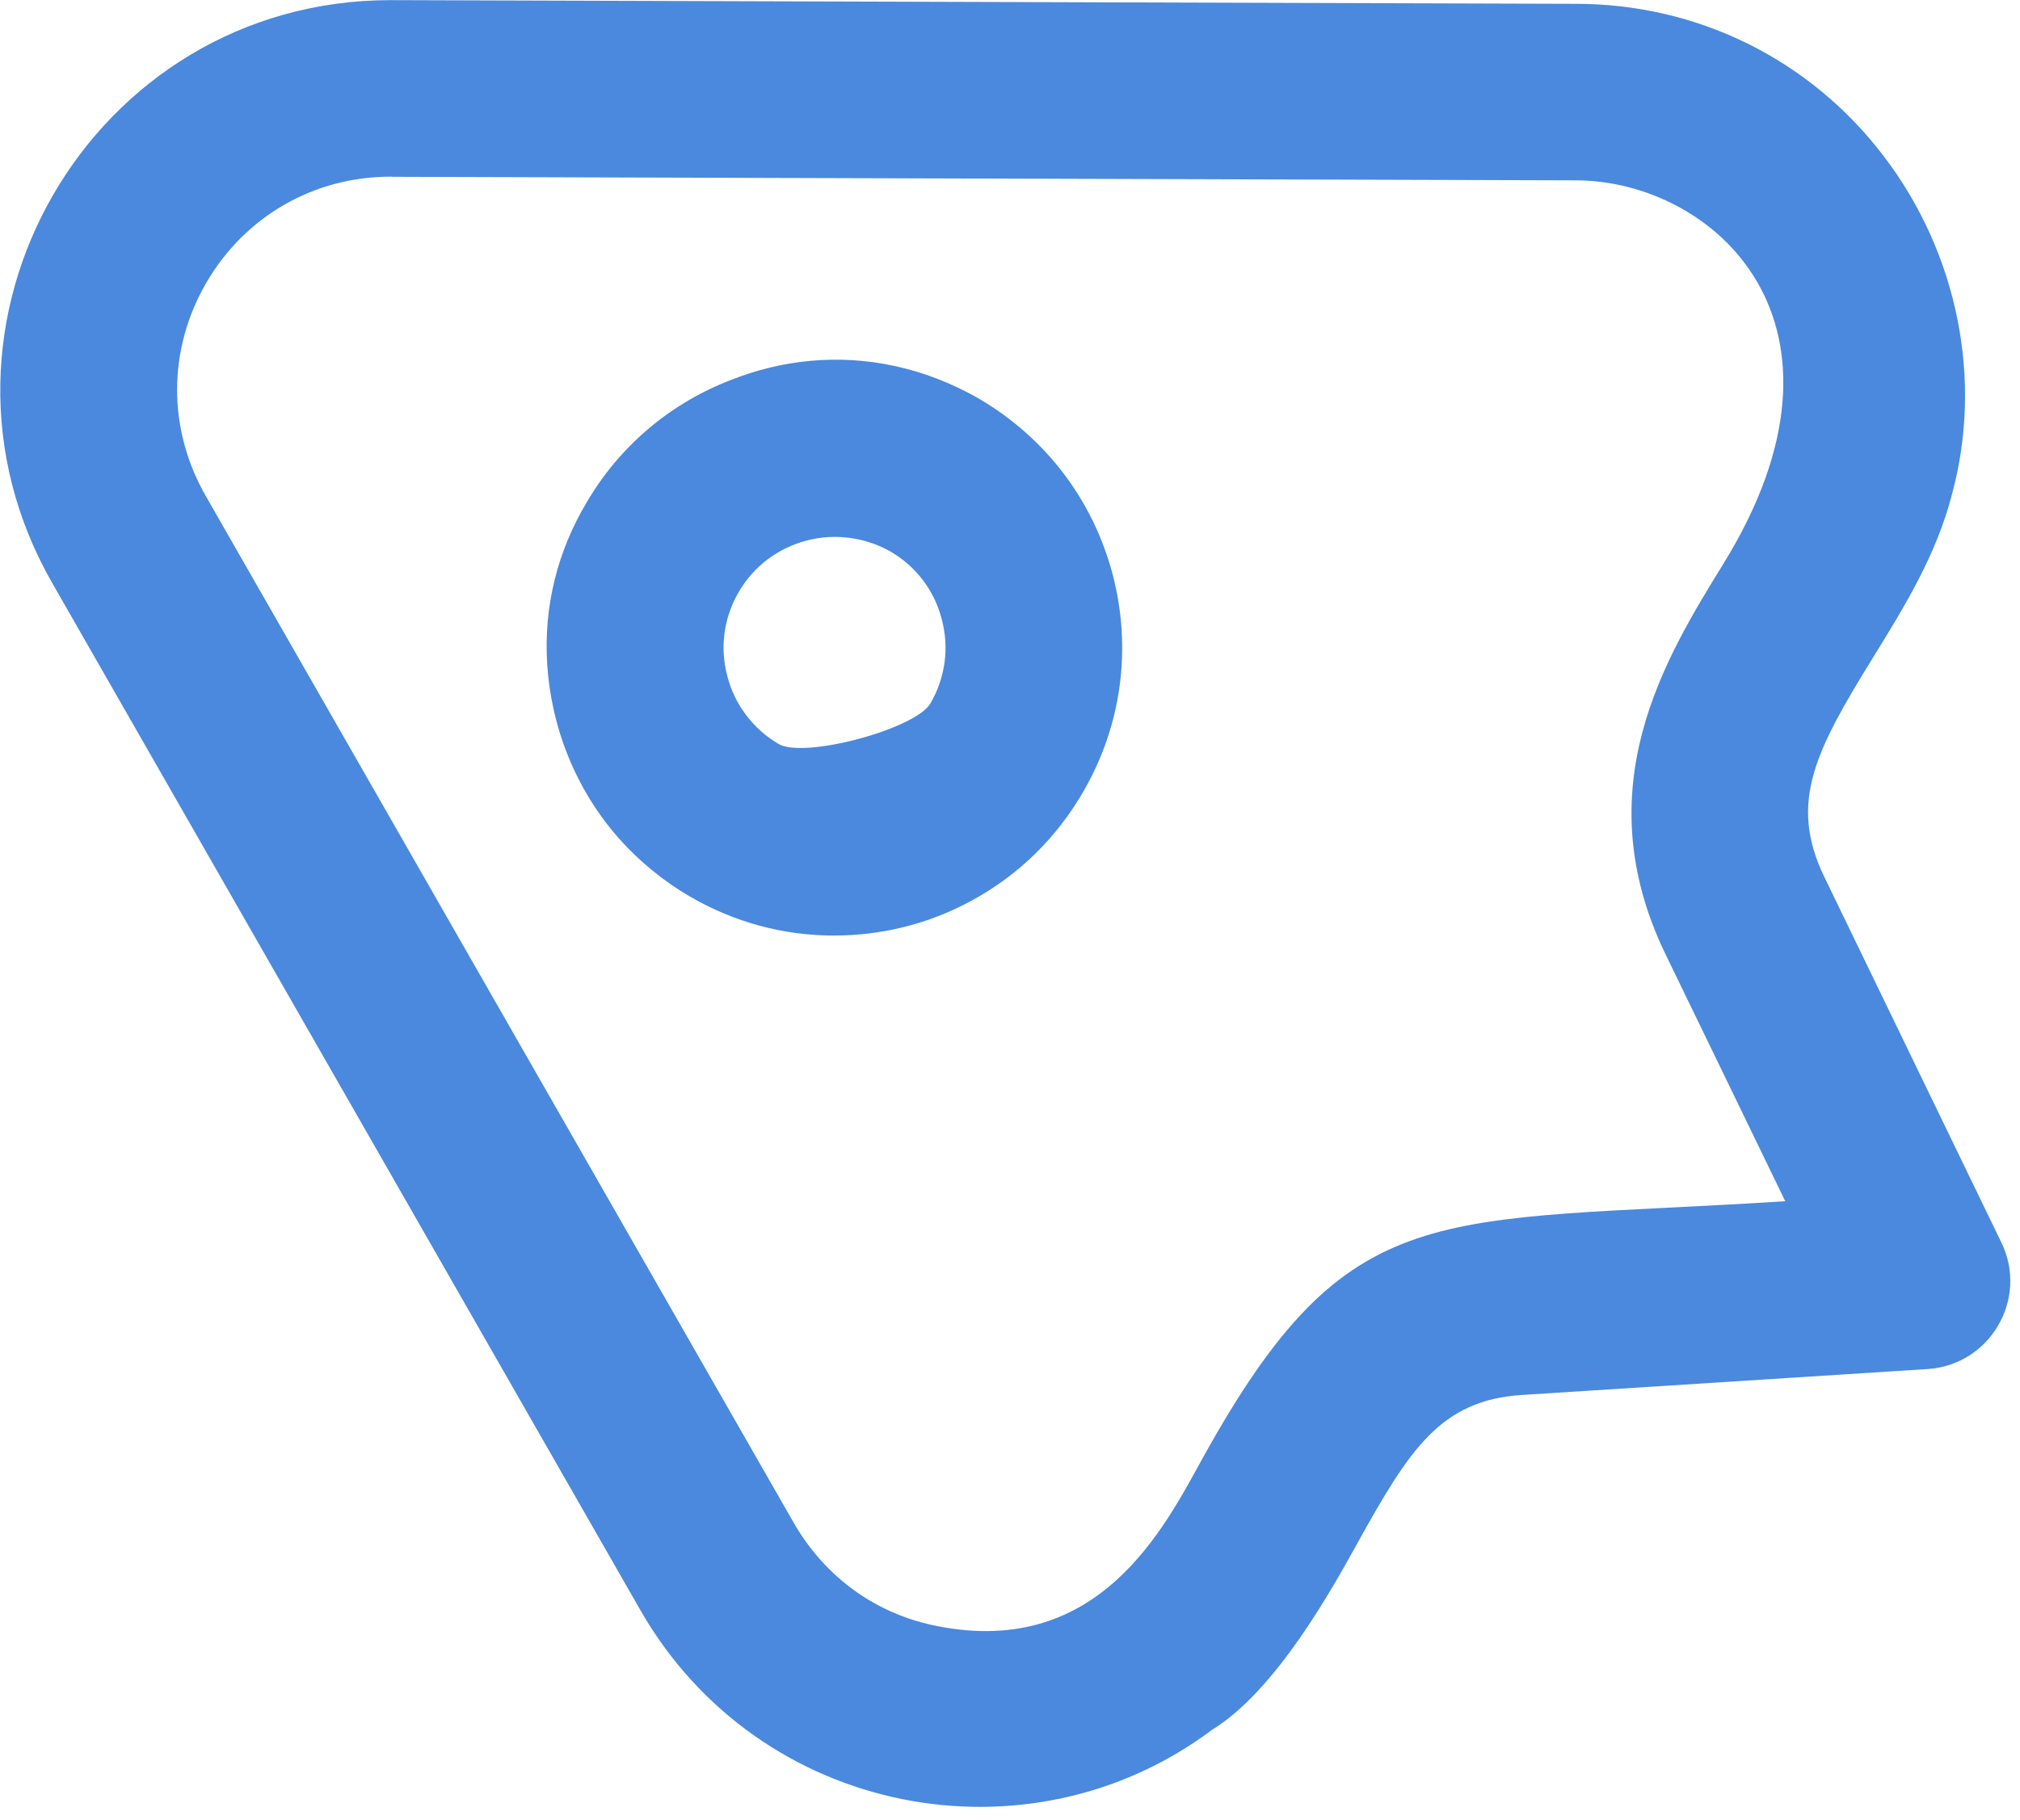 <svg width="81" height="73" viewBox="0 0 81 73" fill="none" xmlns="http://www.w3.org/2000/svg">
<path d="M31.225 29.841C29.112 28.603 28.378 25.878 29.62 23.747C31.587 20.352 36.76 20.981 37.762 24.832C38.79 28.686 34.595 31.809 31.225 29.841ZM39.243 15.982C30.332 10.893 19.725 19.095 22.316 28.933C23.715 34.195 28.436 37.523 33.431 37.523C41.021 37.523 46.537 30.345 44.612 23.021C43.821 20.047 41.927 17.552 39.243 15.982ZM66.76 38.219L71.587 48.179C57.434 49.083 54.128 47.836 48.234 58.468C46.696 61.249 44.1 66.498 37.603 65.224C35.136 64.746 33.089 63.271 31.821 61.064L8.262 19.912C6.71 17.221 6.716 14.018 8.274 11.339C9.826 8.672 12.587 7.085 15.672 7.085C15.69 7.085 15.714 7.091 15.737 7.091L63.173 7.233C68.706 7.233 75.089 12.944 69.091 22.637C66.766 26.413 63.58 31.588 66.76 38.219ZM80.254 49.837L73.138 35.14C71.705 32.148 72.832 30.066 75.121 26.349C76.366 24.337 77.646 22.254 78.266 19.847C79.528 15.239 78.507 10.153 75.528 6.253C72.572 2.377 68.07 0.153 63.185 0.153L15.666 0.005C3.629 0.005 -3.885 13.033 2.126 23.44L25.679 64.581C30.427 72.868 41.252 74.897 48.606 69.377C51.188 67.799 53.468 63.628 54.424 61.908C56.518 58.132 57.763 56.155 61.038 55.949L77.298 54.91C79.802 54.746 81.352 52.096 80.254 49.837ZM37.308 28.213C36.706 29.245 35.738 29.983 34.588 30.29C33.443 30.597 32.245 30.437 31.225 29.841C30.719 29.547 30.276 29.155 29.923 28.688C29.569 28.221 29.312 27.689 29.166 27.122C28.859 25.971 29.018 24.779 29.62 23.747C30.847 21.629 33.585 20.909 35.703 22.118C36.21 22.411 36.653 22.801 37.007 23.267C37.36 23.733 37.617 24.266 37.762 24.832C38.069 25.983 37.91 27.18 37.308 28.213ZM44.612 23.021C43.821 20.047 41.927 17.552 39.243 15.982C33.726 12.832 26.664 14.726 23.502 20.189C21.95 22.844 21.531 25.953 22.316 28.933C22.711 30.42 23.384 31.788 24.286 32.98C25.189 34.166 26.334 35.175 27.661 35.954C29.437 36.992 31.419 37.523 33.431 37.523C34.423 37.523 35.414 37.393 36.399 37.134C39.385 36.343 41.886 34.438 43.426 31.771C44.978 29.11 45.397 26.006 44.612 23.021ZM37.308 28.213C36.706 29.245 32.245 30.437 31.225 29.841C30.719 29.547 30.276 29.155 29.923 28.688C29.569 28.221 29.312 27.689 29.166 27.122C28.859 25.971 29.018 24.779 29.62 23.747C30.847 21.629 33.585 20.909 35.703 22.118C36.21 22.411 36.653 22.801 37.007 23.267C37.36 23.733 37.617 24.266 37.762 24.832C38.069 25.983 37.91 27.18 37.308 28.213ZM44.612 23.021C43.821 20.047 41.927 17.552 39.243 15.982C33.726 12.832 26.664 14.726 23.502 20.189C21.95 22.844 21.531 25.953 22.316 28.933C22.711 30.42 23.384 31.788 24.286 32.98C25.189 34.166 26.334 35.175 27.661 35.954C29.437 36.992 31.419 37.523 33.431 37.523C34.423 37.523 35.414 37.393 36.399 37.134C39.385 36.343 41.886 34.438 43.426 31.771C44.978 29.11 45.397 26.006 44.612 23.021Z" fill="#4A89DD"/>
</svg>
